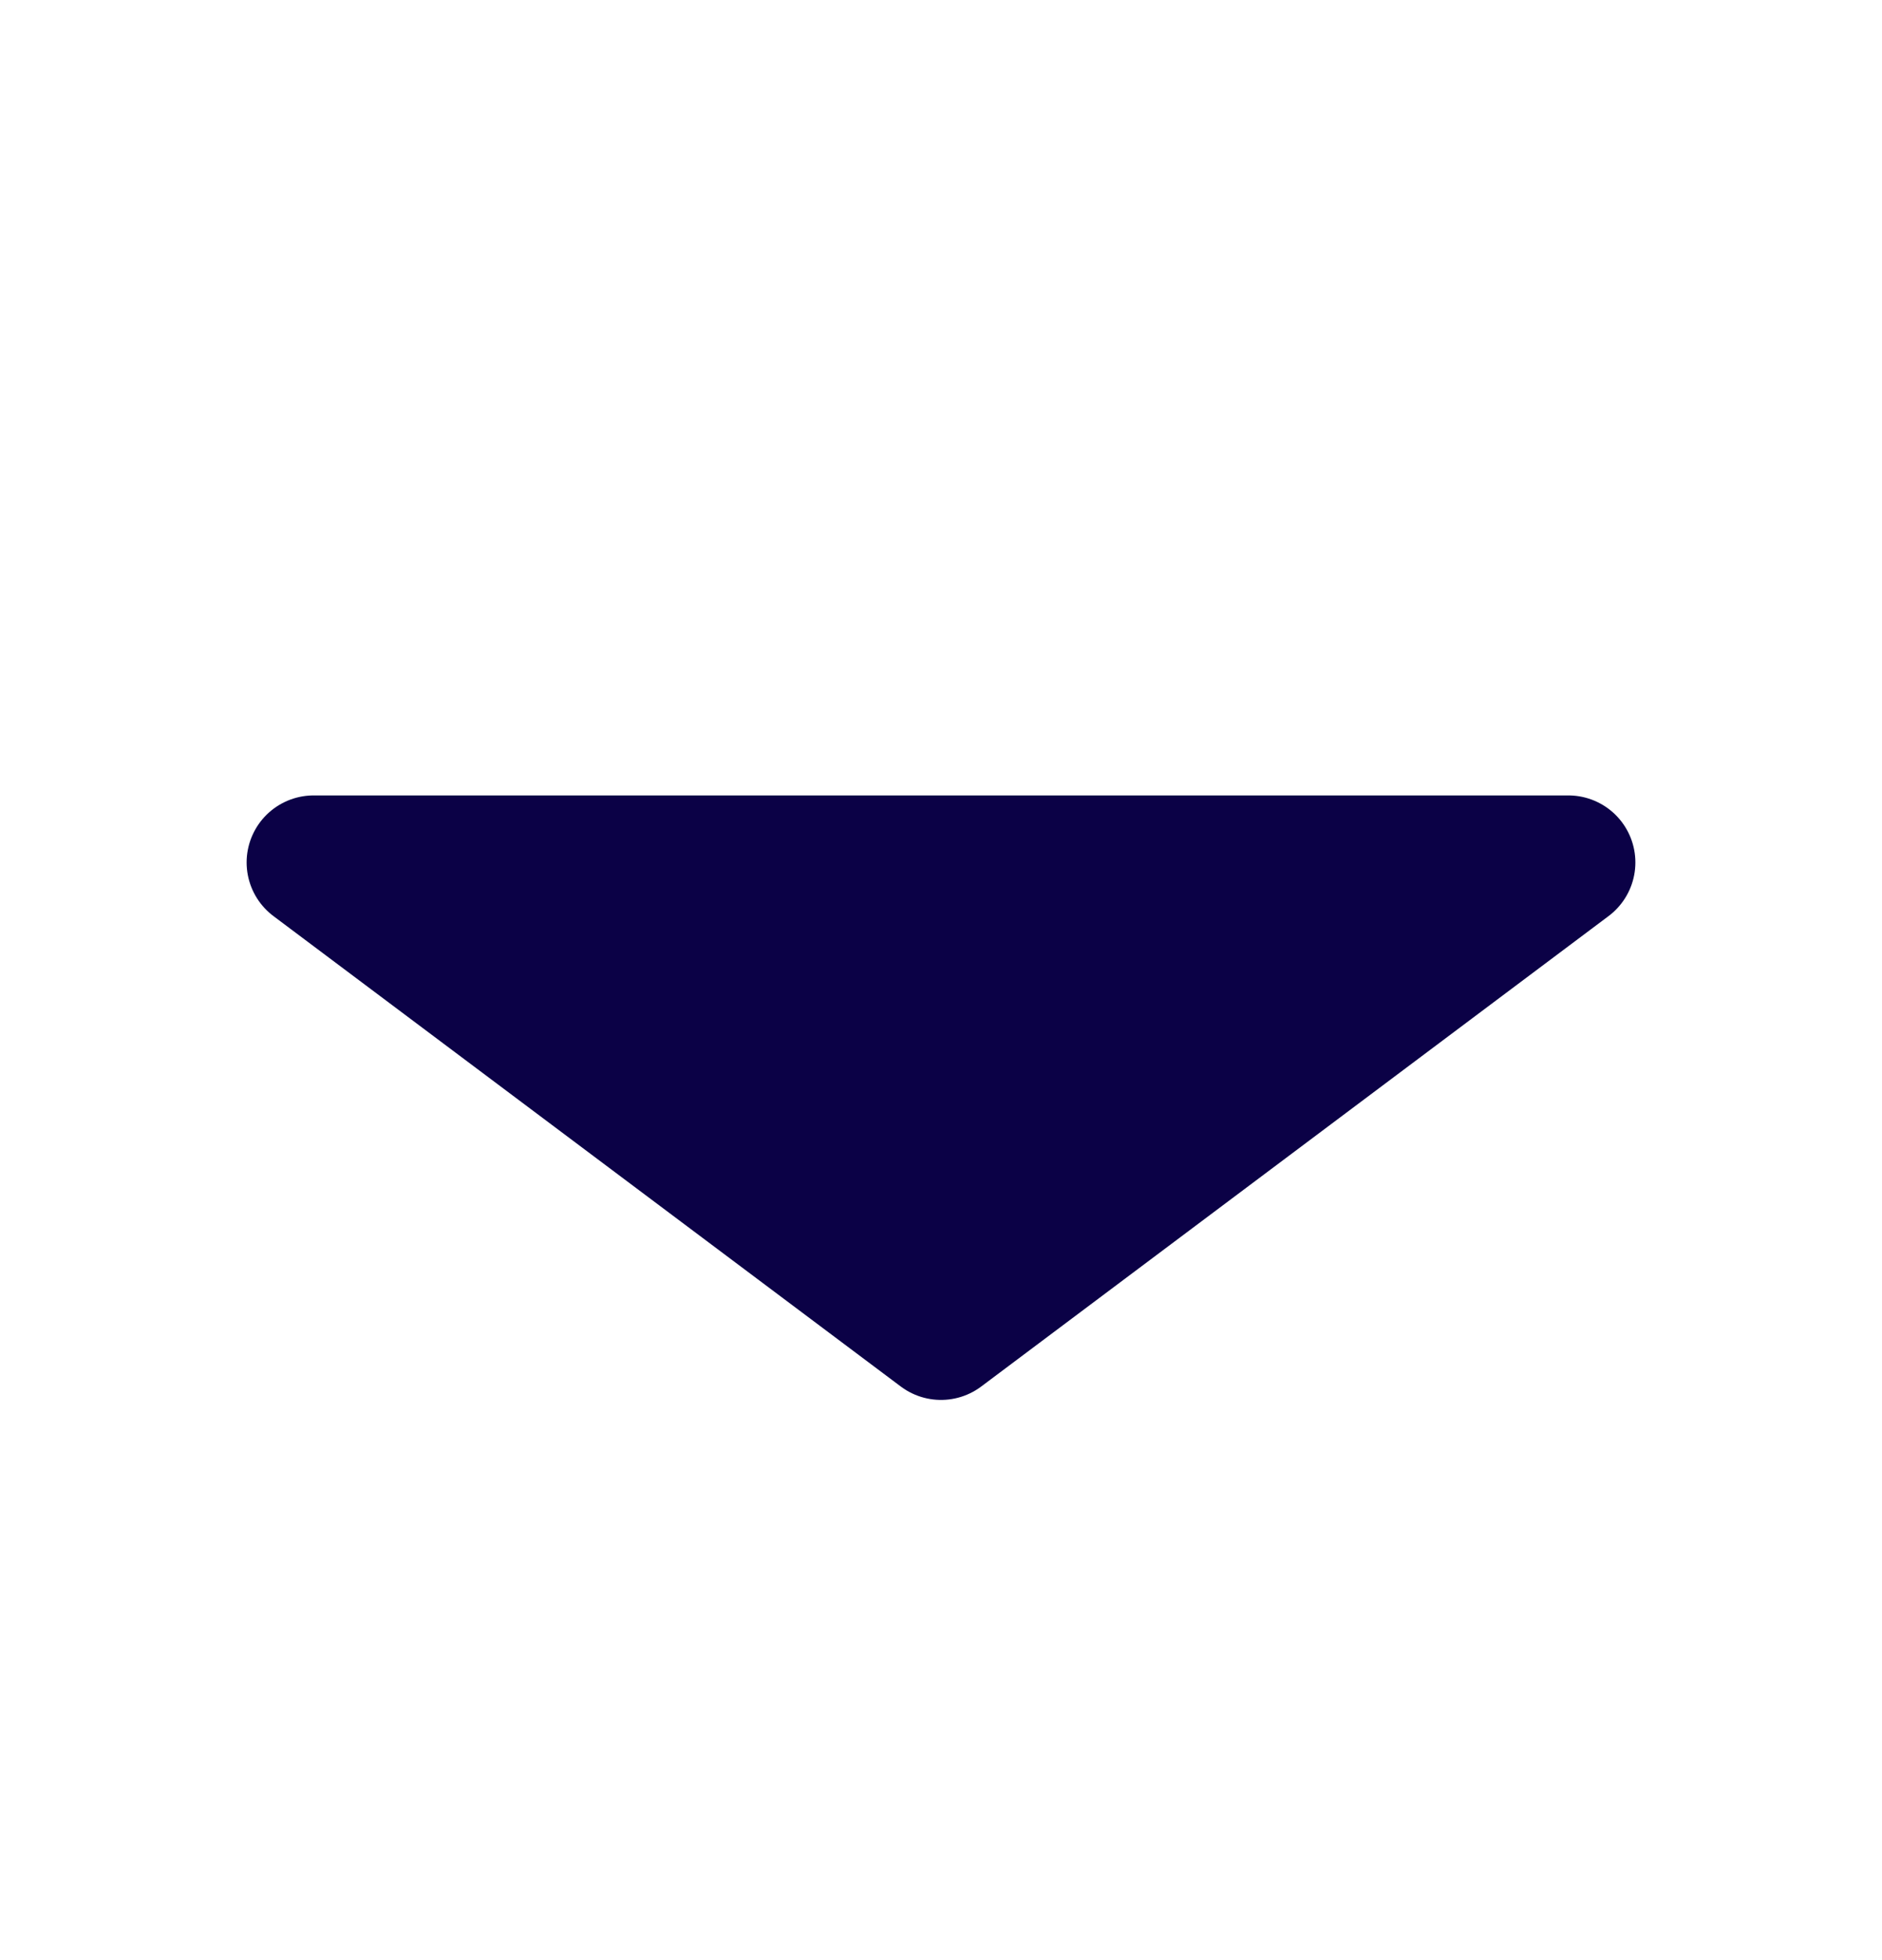<svg width="24" height="25" viewBox="0 0 24 25" fill="none" xmlns="http://www.w3.org/2000/svg">
<path d="M20 11L12 17L4 11H20Z" fill="#0B0146" stroke="#0B0146" stroke-width="1.71" stroke-linecap="round" stroke-linejoin="round"/>
</svg>

